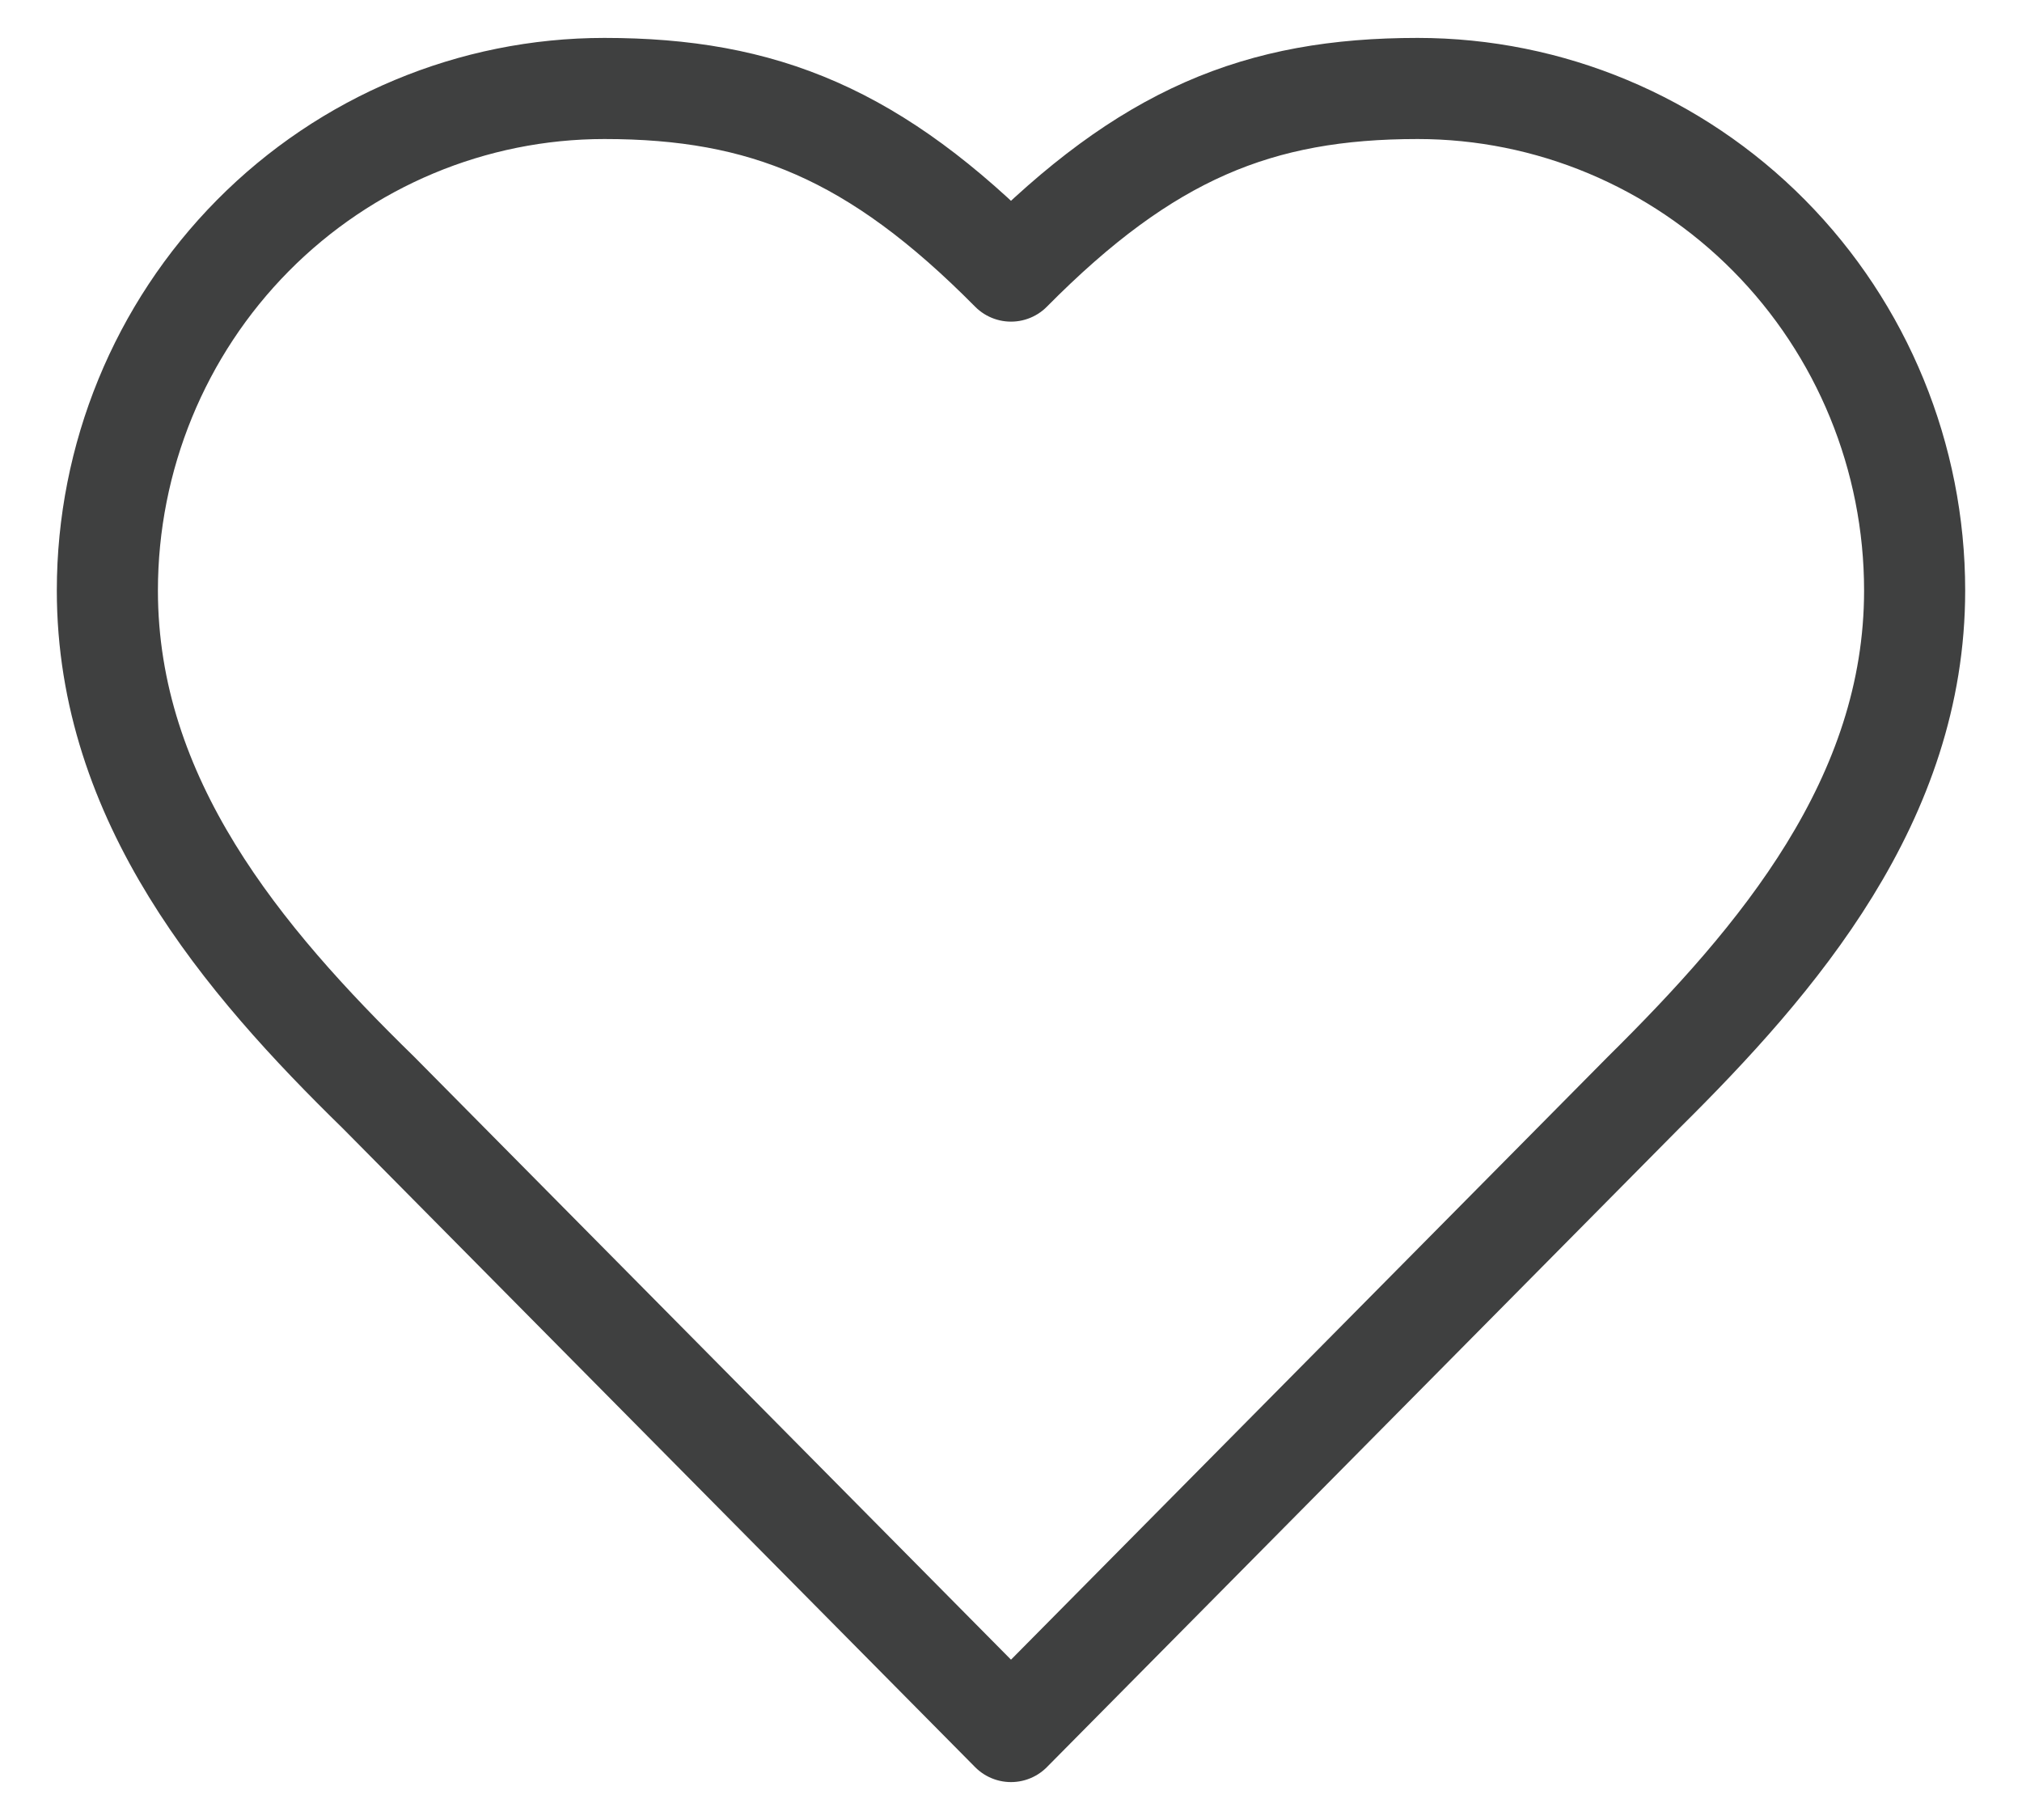 <svg width="20" height="18" viewBox="0 0 20 18" fill="none" xmlns="http://www.w3.org/2000/svg">
<path d="M16.256 10.806C17.588 9.488 18.938 7.908 18.938 5.84C18.938 4.523 18.42 3.26 17.498 2.329C16.576 1.398 15.326 0.875 14.022 0.875C12.449 0.875 11.341 1.326 10 2.681C8.659 1.326 7.551 0.875 5.978 0.875C4.674 0.875 3.424 1.398 2.502 2.329C1.58 3.26 1.062 4.523 1.062 5.84C1.062 7.917 2.403 9.497 3.744 10.806L10 17.125L16.256 10.806Z" stroke="#3F4040" stroke-linecap="round" stroke-linejoin="round"/>
</svg>
